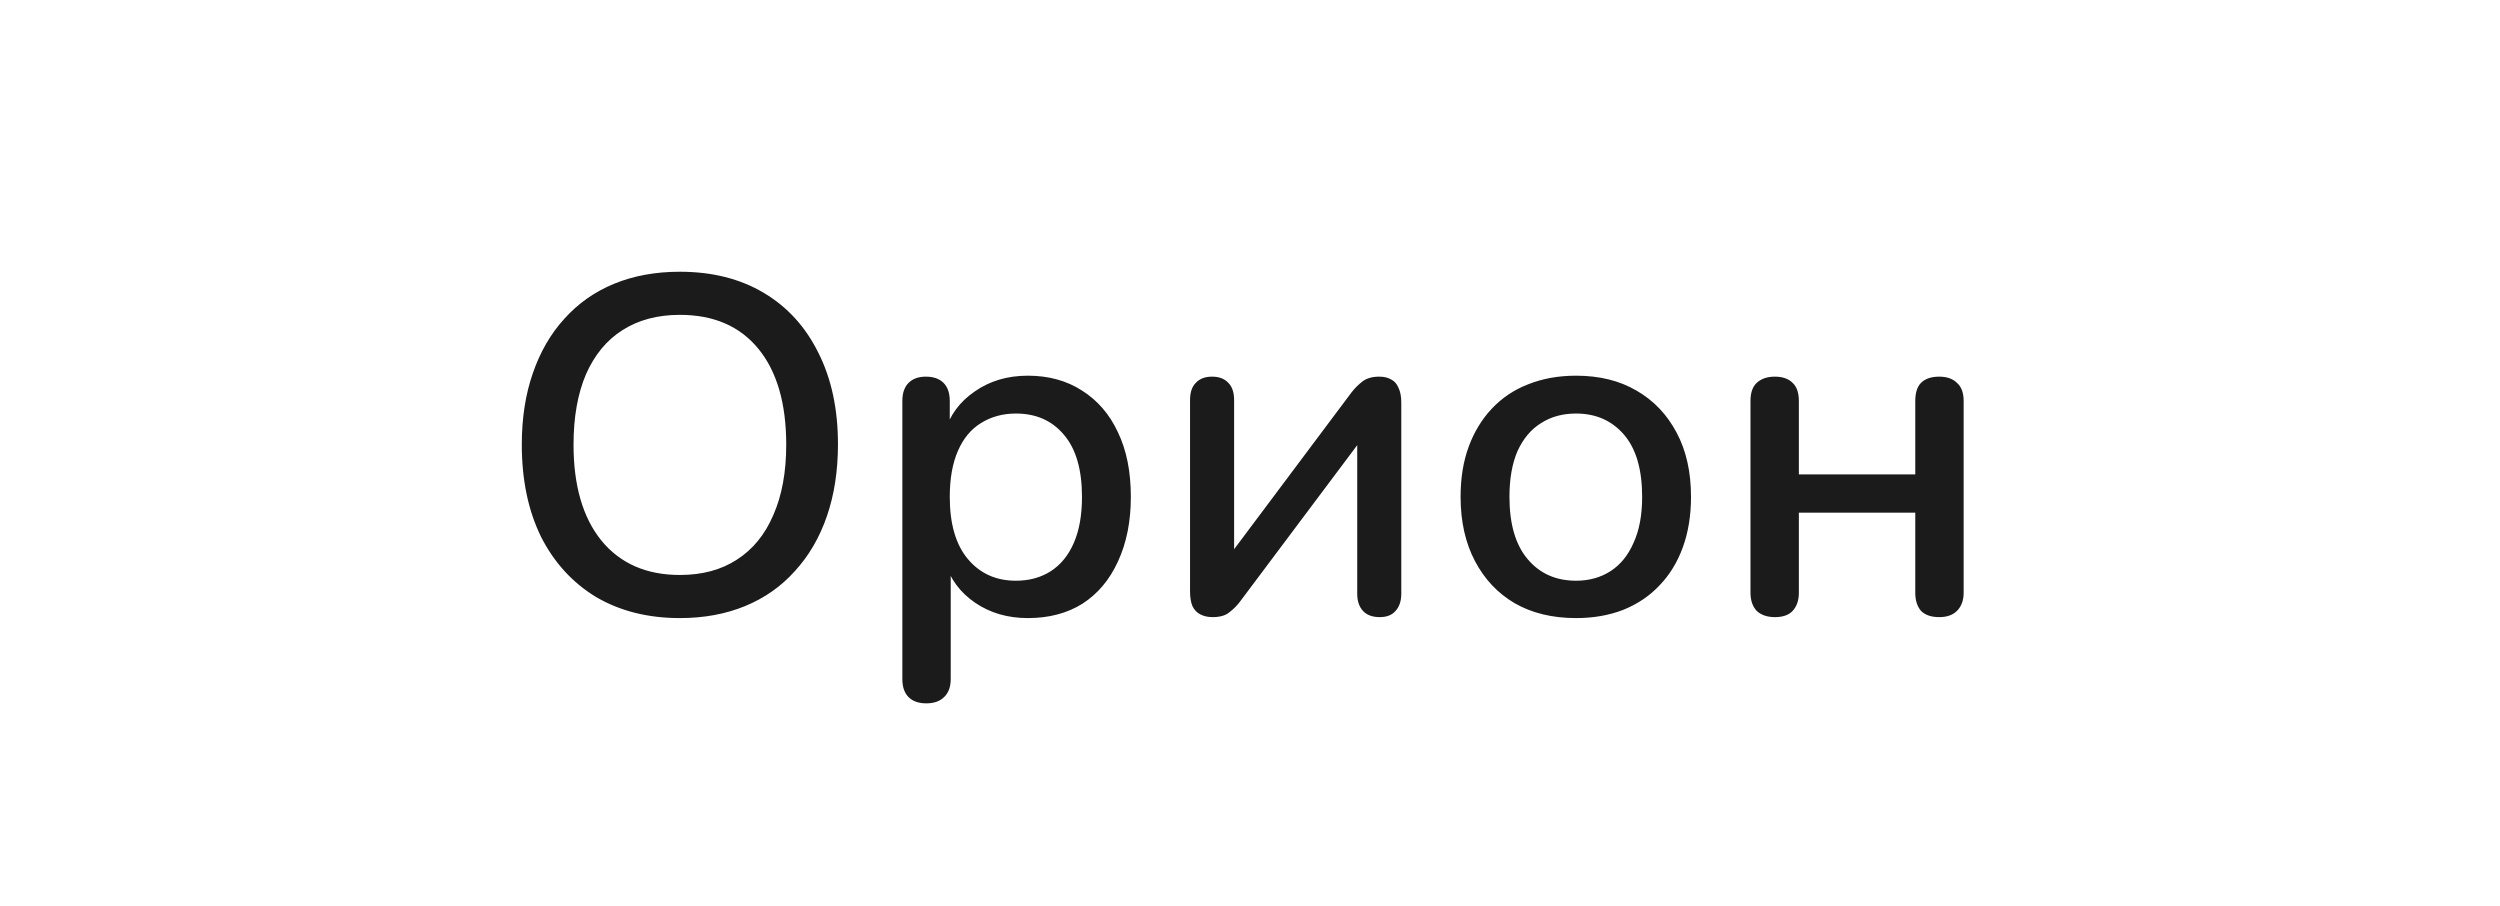 <?xml version="1.0" encoding="UTF-8"?> <svg xmlns="http://www.w3.org/2000/svg" width="334" height="121" viewBox="0 0 334 121" fill="none"><path d="M90.832 82.576C86.565 82.576 82.832 81.637 79.632 79.76C76.475 77.84 74.021 75.152 72.272 71.696C70.565 68.197 69.712 64.101 69.712 59.408C69.712 55.867 70.203 52.688 71.184 49.872C72.165 47.013 73.573 44.581 75.408 42.576C77.243 40.528 79.461 38.971 82.064 37.904C84.667 36.837 87.589 36.304 90.832 36.304C95.141 36.304 98.875 37.243 102.032 39.12C105.189 40.997 107.621 43.664 109.328 47.12C111.077 50.576 111.952 54.651 111.952 59.344C111.952 62.885 111.461 66.085 110.48 68.944C109.499 71.803 108.069 74.256 106.192 76.304C104.357 78.352 102.139 79.909 99.536 80.976C96.933 82.043 94.032 82.576 90.832 82.576ZM90.832 76.816C93.819 76.816 96.357 76.133 98.448 74.768C100.581 73.403 102.203 71.419 103.312 68.816C104.464 66.213 105.04 63.077 105.04 59.408C105.04 53.904 103.803 49.637 101.328 46.608C98.853 43.579 95.355 42.064 90.832 42.064C87.845 42.064 85.285 42.747 83.152 44.112C81.061 45.435 79.44 47.397 78.288 50C77.179 52.603 76.624 55.739 76.624 59.408C76.624 64.869 77.861 69.136 80.336 72.208C82.853 75.28 86.352 76.816 90.832 76.816ZM123.753 93.968C122.729 93.968 121.94 93.691 121.385 93.136C120.83 92.581 120.553 91.771 120.553 90.704V53.584C120.553 52.517 120.83 51.707 121.385 51.152C121.94 50.597 122.708 50.32 123.689 50.32C124.713 50.32 125.502 50.597 126.057 51.152C126.612 51.707 126.889 52.517 126.889 53.584V59.152L126.185 57.808C126.868 55.504 128.212 53.669 130.217 52.304C132.222 50.896 134.59 50.192 137.321 50.192C140.094 50.192 142.505 50.853 144.553 52.176C146.644 53.499 148.244 55.355 149.353 57.744C150.505 60.133 151.081 63.013 151.081 66.384C151.081 69.669 150.505 72.549 149.353 75.024C148.244 77.456 146.665 79.333 144.617 80.656C142.569 81.936 140.137 82.576 137.321 82.576C134.633 82.576 132.286 81.893 130.281 80.528C128.276 79.163 126.932 77.349 126.249 75.088H127.017V90.704C127.017 91.771 126.718 92.581 126.121 93.136C125.566 93.691 124.777 93.968 123.753 93.968ZM135.721 77.584C137.513 77.584 139.07 77.157 140.393 76.304C141.716 75.451 142.74 74.192 143.465 72.528C144.19 70.864 144.553 68.816 144.553 66.384C144.553 62.715 143.742 59.941 142.121 58.064C140.542 56.187 138.409 55.248 135.721 55.248C133.972 55.248 132.414 55.675 131.049 56.528C129.726 57.339 128.702 58.576 127.977 60.24C127.252 61.904 126.889 63.952 126.889 66.384C126.889 70.011 127.7 72.784 129.321 74.704C130.942 76.624 133.076 77.584 135.721 77.584ZM161.997 82.448C161.357 82.448 160.802 82.32 160.333 82.064C159.906 81.851 159.565 81.488 159.309 80.976C159.096 80.464 158.989 79.803 158.989 78.992V53.456C158.989 52.432 159.245 51.664 159.757 51.152C160.269 50.597 160.994 50.32 161.933 50.32C162.872 50.32 163.597 50.597 164.109 51.152C164.621 51.664 164.877 52.432 164.877 53.456V75.6H163.213L180.557 52.432C180.984 51.877 181.474 51.387 182.029 50.96C182.584 50.533 183.33 50.32 184.269 50.32C184.909 50.32 185.442 50.448 185.869 50.704C186.296 50.917 186.616 51.28 186.829 51.792C187.085 52.304 187.213 52.965 187.213 53.776V79.312C187.213 80.293 186.957 81.061 186.445 81.616C185.976 82.171 185.272 82.448 184.333 82.448C183.352 82.448 182.605 82.171 182.093 81.616C181.581 81.061 181.325 80.293 181.325 79.312V57.168H183.053L165.645 80.4C165.261 80.912 164.792 81.381 164.237 81.808C163.725 82.235 162.978 82.448 161.997 82.448ZM210.559 82.576C207.401 82.576 204.671 81.915 202.367 80.592C200.105 79.269 198.335 77.392 197.055 74.96C195.775 72.528 195.135 69.669 195.135 66.384C195.135 63.867 195.497 61.627 196.223 59.664C196.948 57.701 197.972 56.016 199.295 54.608C200.66 53.157 202.281 52.069 204.159 51.344C206.079 50.576 208.212 50.192 210.559 50.192C213.673 50.192 216.361 50.853 218.623 52.176C220.927 53.499 222.719 55.376 223.999 57.808C225.279 60.197 225.919 63.056 225.919 66.384C225.919 68.859 225.556 71.099 224.831 73.104C224.105 75.109 223.06 76.816 221.695 78.224C220.372 79.632 218.751 80.72 216.831 81.488C214.953 82.213 212.863 82.576 210.559 82.576ZM210.559 77.584C212.308 77.584 213.844 77.157 215.167 76.304C216.489 75.451 217.513 74.192 218.239 72.528C219.007 70.864 219.391 68.816 219.391 66.384C219.391 62.715 218.58 59.941 216.959 58.064C215.337 56.187 213.204 55.248 210.559 55.248C208.767 55.248 207.209 55.675 205.887 56.528C204.564 57.339 203.519 58.576 202.751 60.24C202.025 61.904 201.663 63.952 201.663 66.384C201.663 70.011 202.473 72.784 204.095 74.704C205.716 76.624 207.871 77.584 210.559 77.584ZM237.128 82.448C236.104 82.448 235.293 82.171 234.696 81.616C234.141 81.019 233.864 80.208 233.864 79.184V53.584C233.864 52.475 234.141 51.664 234.696 51.152C235.293 50.597 236.104 50.32 237.128 50.32C238.152 50.32 238.941 50.597 239.496 51.152C240.051 51.664 240.328 52.475 240.328 53.584V63.376H255.88V53.584C255.88 52.475 256.136 51.664 256.648 51.152C257.203 50.597 258.013 50.32 259.08 50.32C260.104 50.32 260.893 50.597 261.448 51.152C262.045 51.664 262.344 52.475 262.344 53.584V79.184C262.344 80.208 262.045 81.019 261.448 81.616C260.893 82.171 260.104 82.448 259.08 82.448C258.013 82.448 257.203 82.171 256.648 81.616C256.136 81.019 255.88 80.208 255.88 79.184V68.496H240.328V79.184C240.328 80.208 240.051 81.019 239.496 81.616C238.984 82.171 238.195 82.448 237.128 82.448Z" fill="#1B1B1B"></path></svg> 